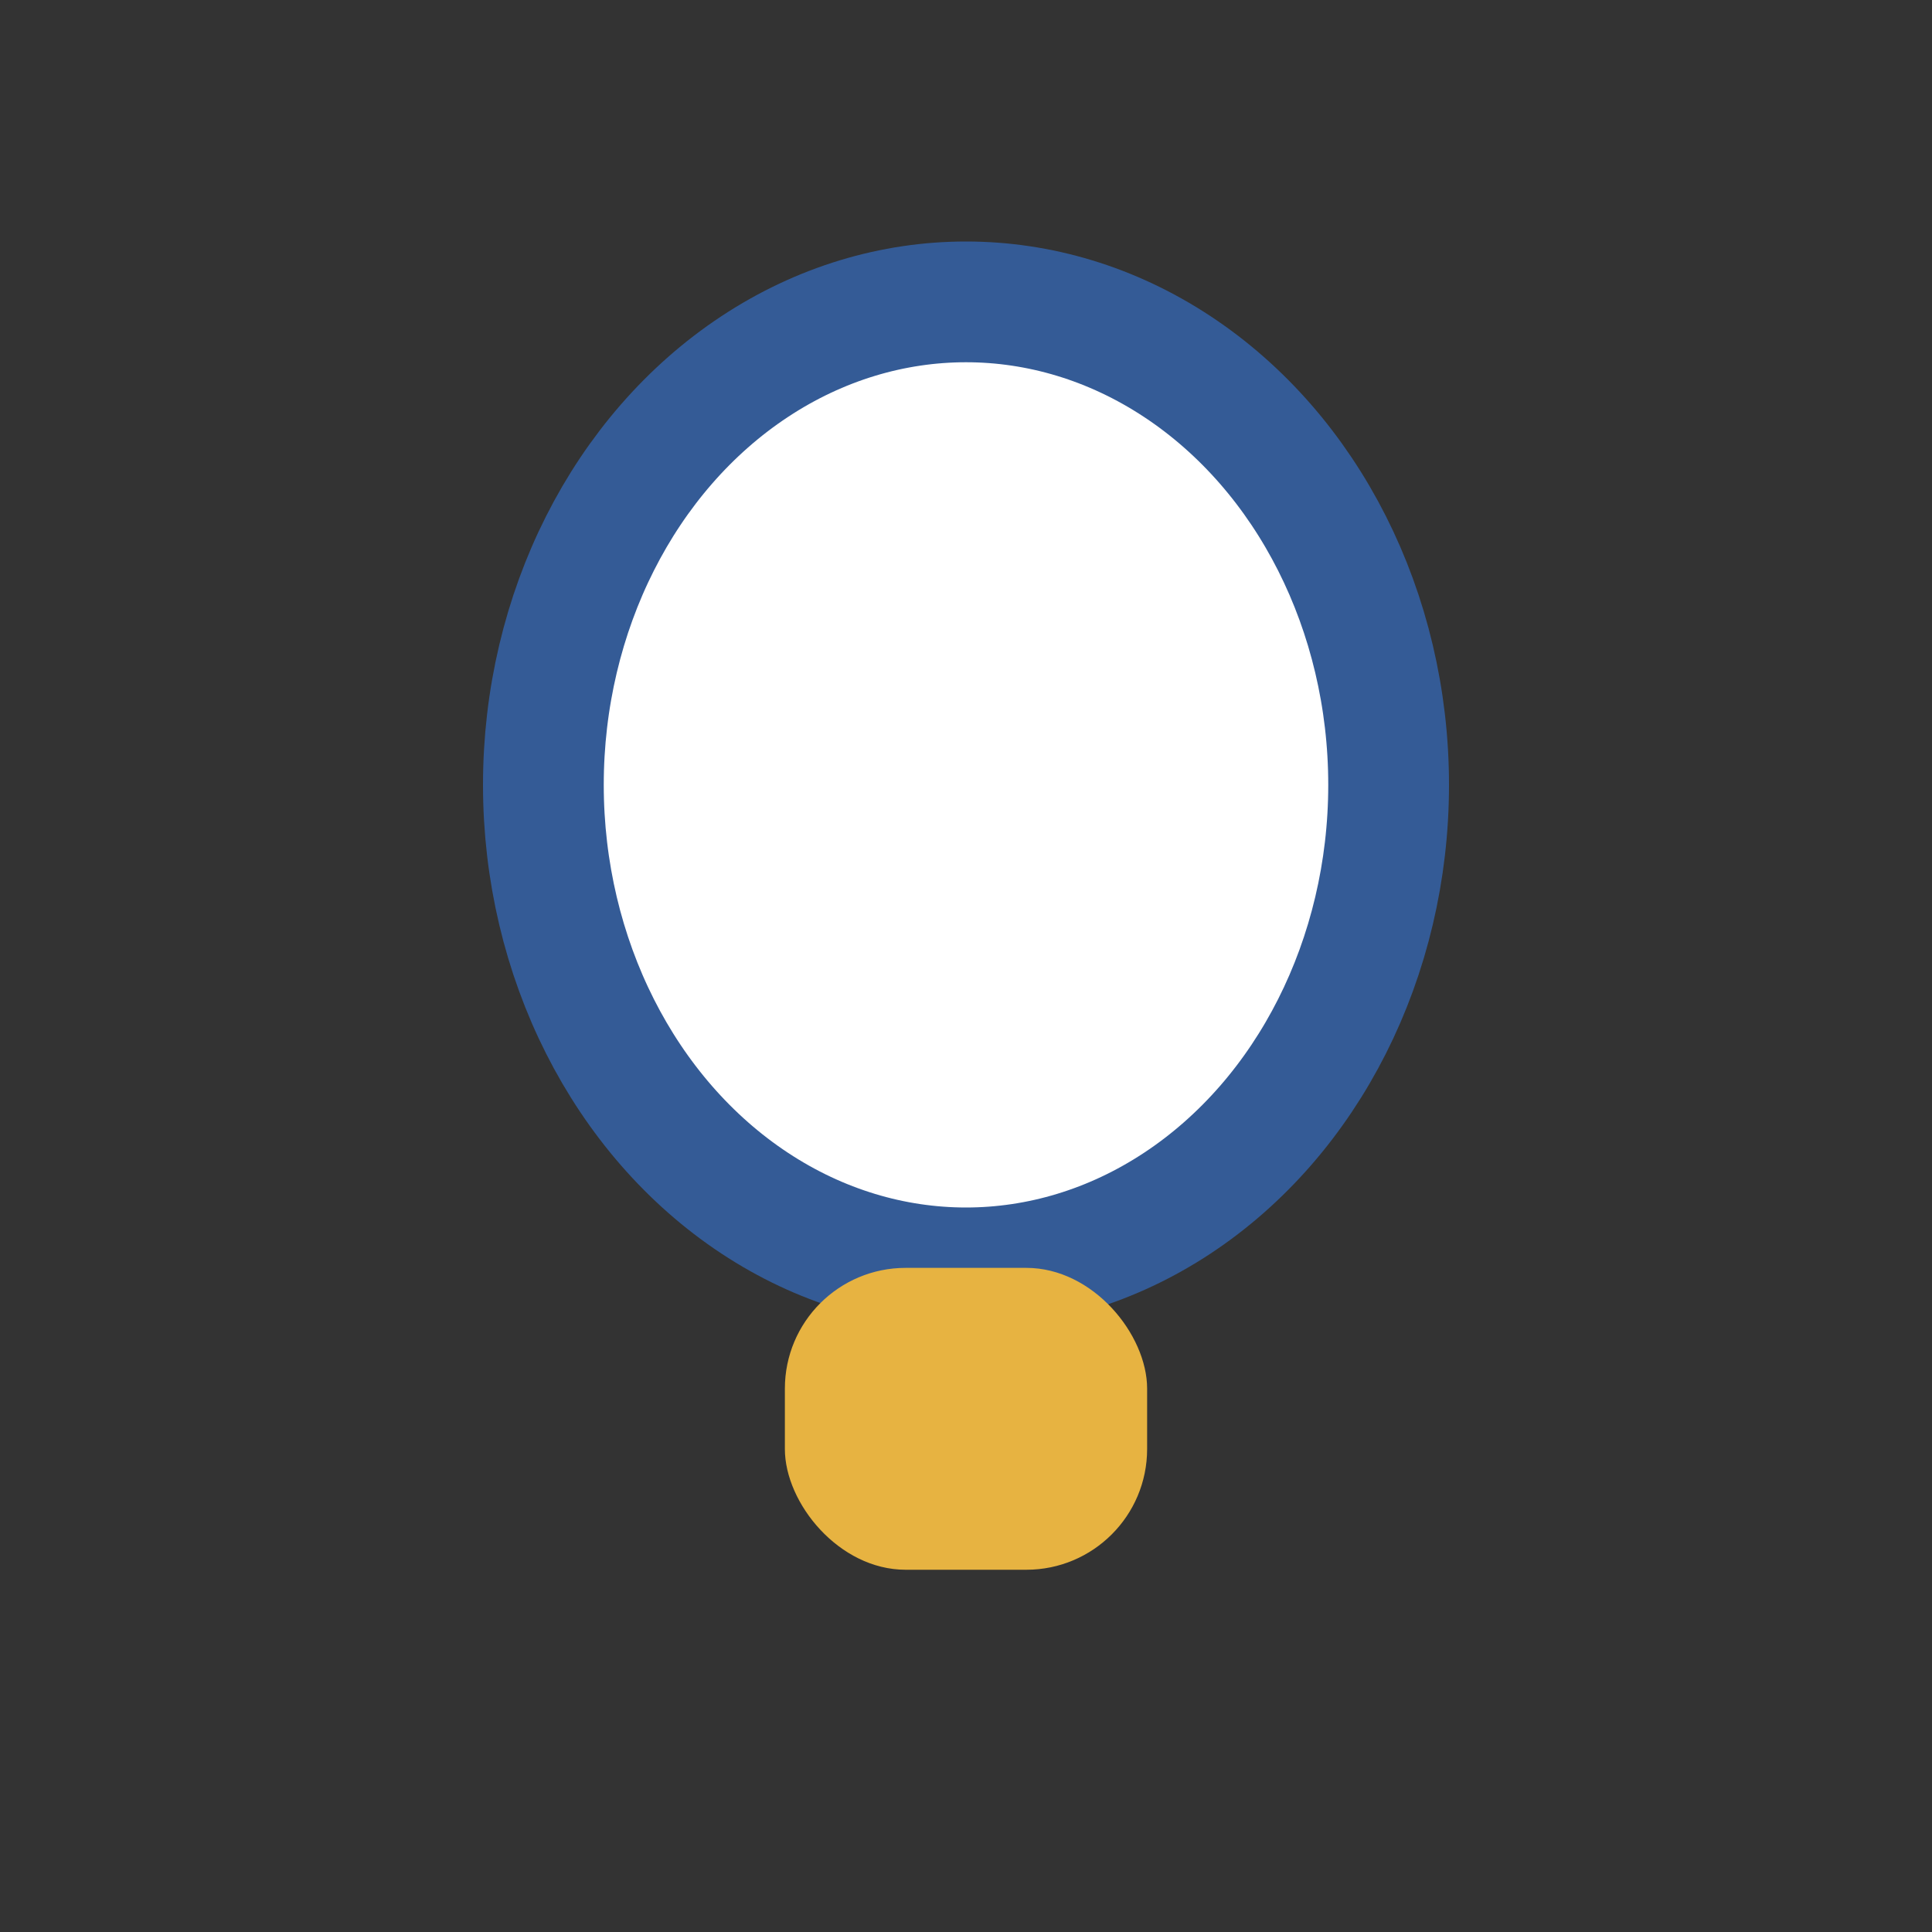 <?xml version="1.0" encoding="UTF-8"?>
<svg xmlns="http://www.w3.org/2000/svg" width="32" height="32" viewBox="0 0 32 32"><rect x="0" y="0" width="32" height="32" fill="#333333" stroke="none"/><ellipse cx="16" cy="13" rx="7" ry="8" fill="#FFF" stroke="#345B96" stroke-width="2"/><rect x="13" y="21" width="6" height="5" rx="2" fill="#E7B341"/></svg>